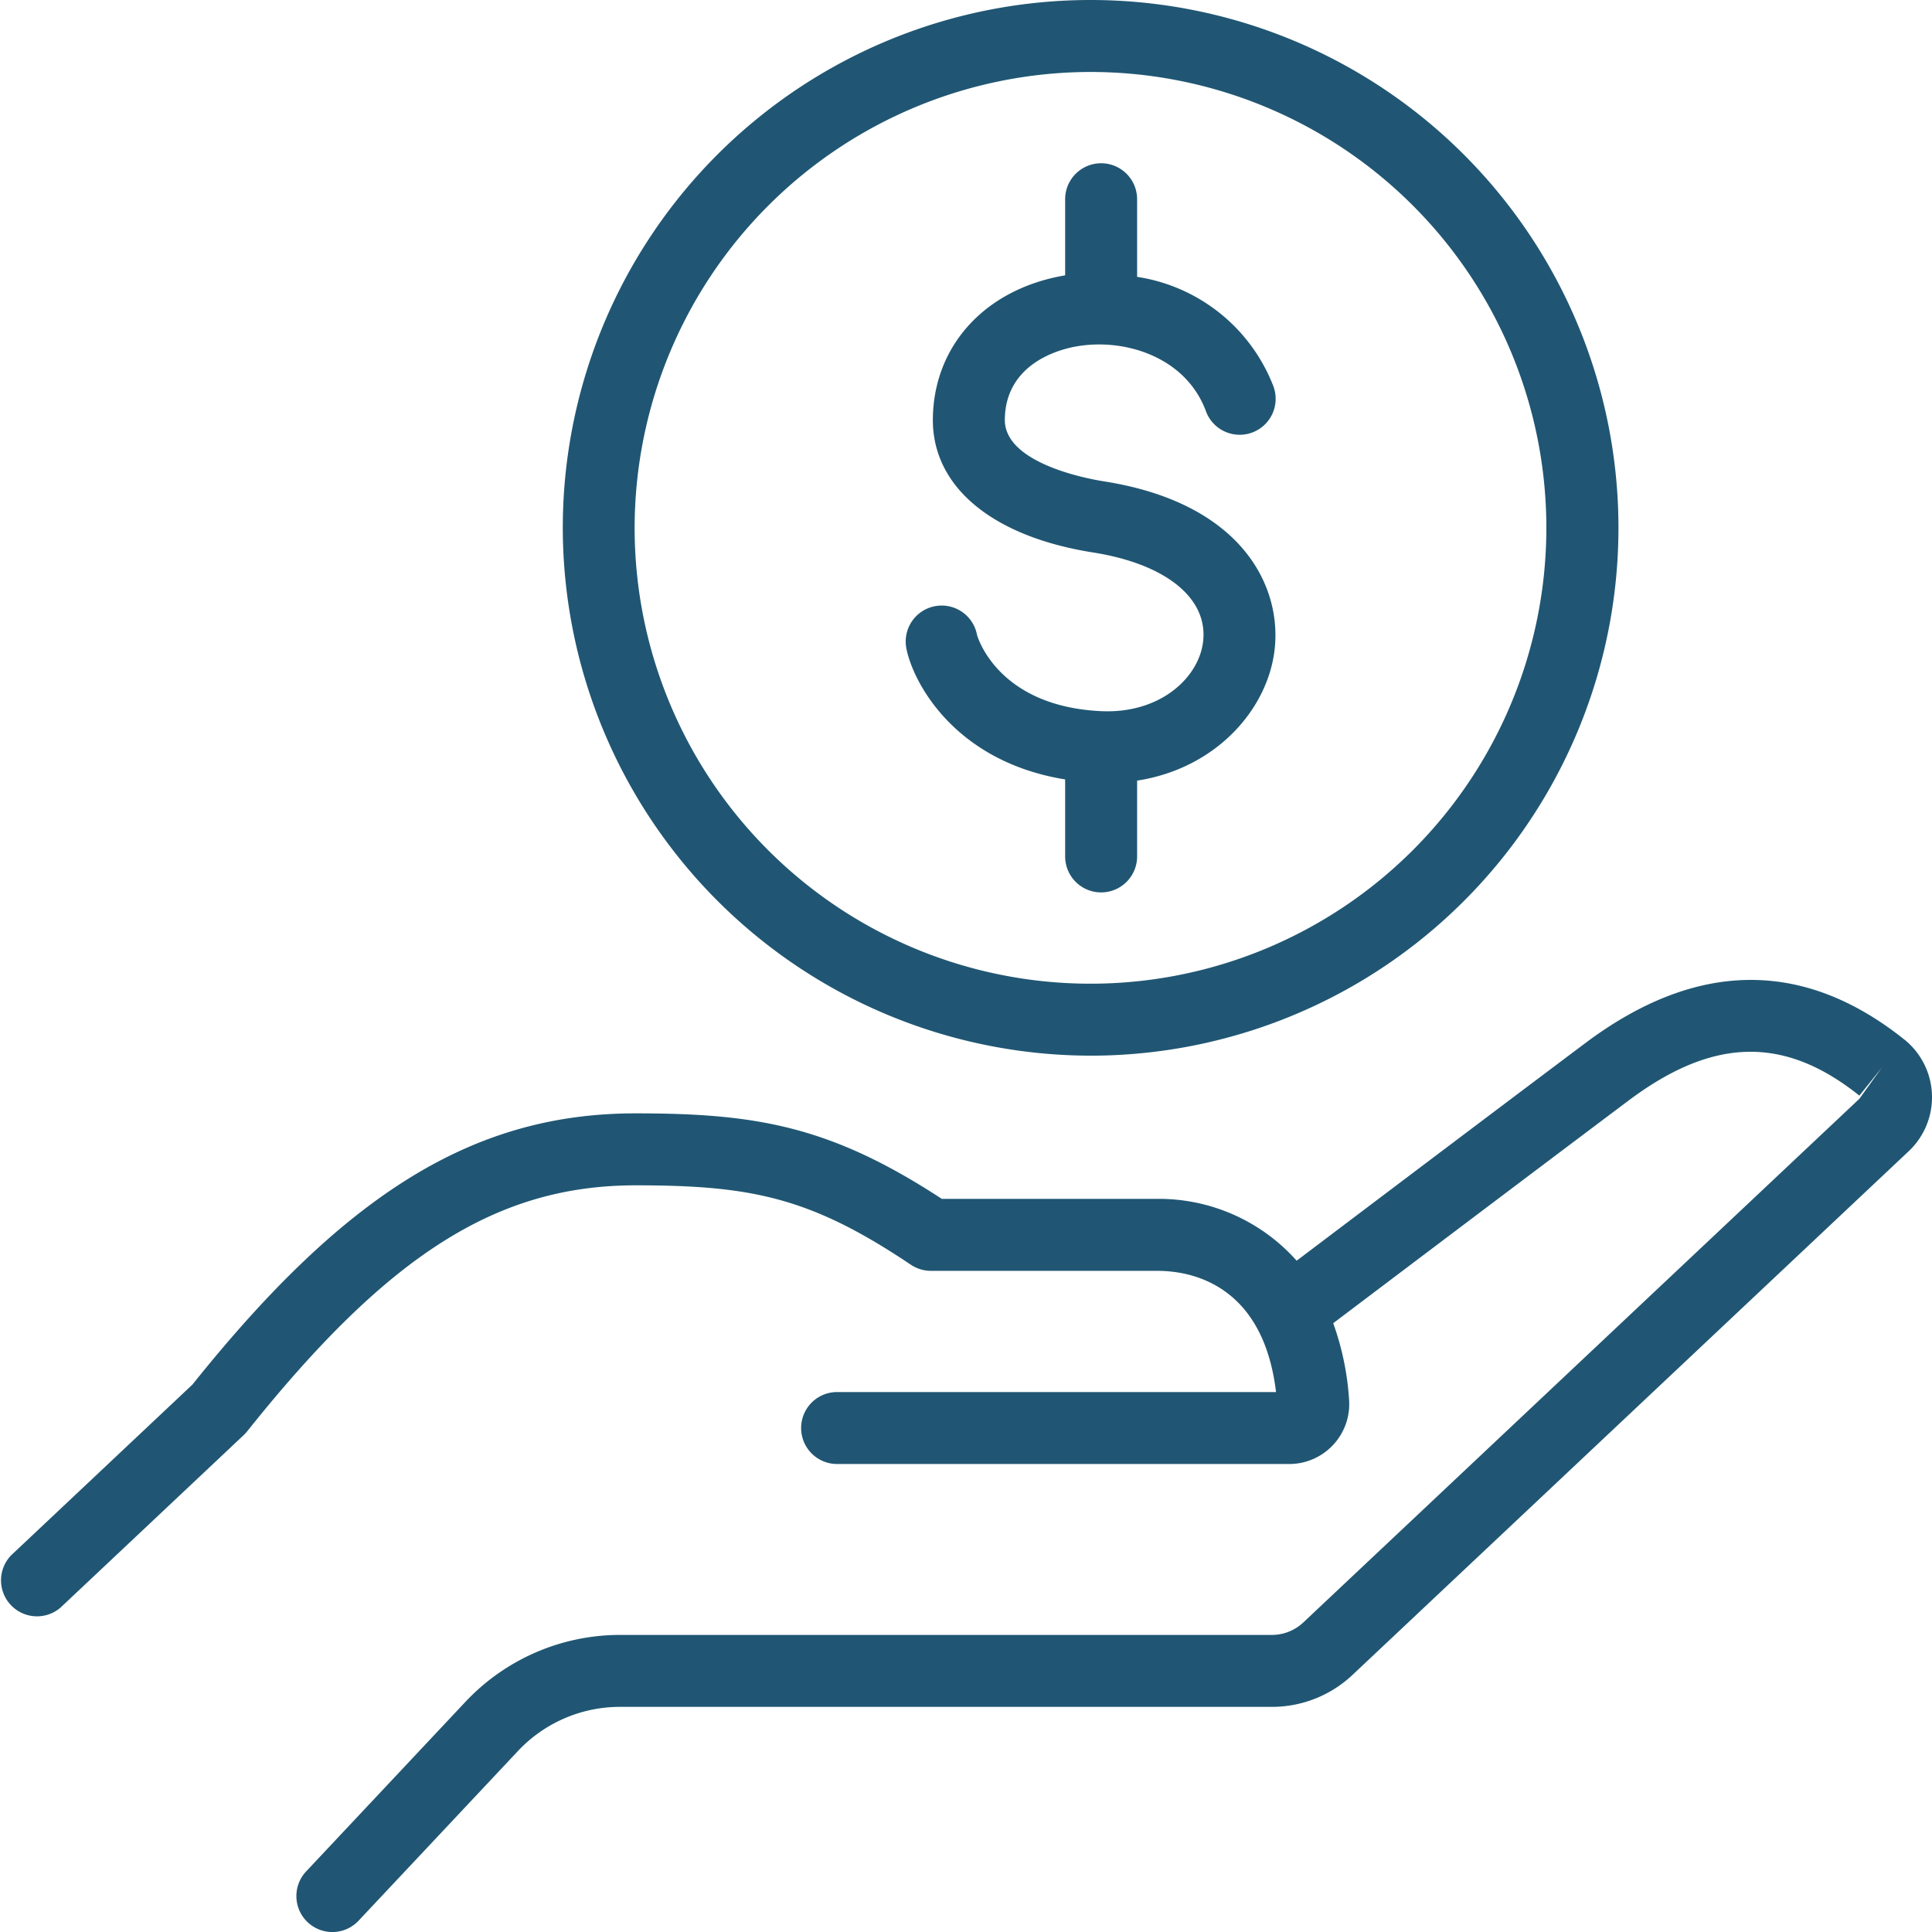 <?xml version="1.0" encoding="UTF-8"?> <svg xmlns="http://www.w3.org/2000/svg" xmlns:xlink="http://www.w3.org/1999/xlink" id="Group_13930" data-name="Group 13930" width="128.5" height="128.504" viewBox="0 0 128.5 128.504"><defs><clipPath id="clip-path"><rect id="Rectangle_7042" data-name="Rectangle 7042" width="128.5" height="128.504" fill="#205673"></rect></clipPath></defs><g id="Group_13929" data-name="Group 13929" clip-path="url(#clip-path)"><path id="Path_24405" data-name="Path 24405" d="M126.658,76.224c-6.712-5.364-13.853-5.286-21.224.244-6.865,5.152-16.439,12.387-19.192,14.467a12.267,12.267,0,0,0-9.253-4.113H62.64c-7.418-4.852-12.351-5.687-20.365-5.687-10.682,0-19.23,5.228-29.47,18.033L.752,110.519A2.394,2.394,0,0,0,4.034,114l12.178-11.468a2.736,2.736,0,0,0,.229-.249C25.83,90.509,33.072,85.922,42.275,85.922c7.709,0,11.634.8,18.308,5.282a2.411,2.411,0,0,0,1.335.406H76.989c2.121,0,7.009.805,7.882,8.061l-29.194,0a2.393,2.393,0,0,0,0,4.786l30.068,0a3.989,3.989,0,0,0,3.985-4.265,18.5,18.5,0,0,0-1.056-5.1c1.919-1.449,12.316-9.306,19.632-14.8,5.635-4.227,10.369-4.329,15.364-.336l1.494-1.868-1.494,2.078L86.689,114.992a3.052,3.052,0,0,1-2.1.833H41.223a14.118,14.118,0,0,0-10.251,4.434l-10.614,11.3a2.393,2.393,0,0,0,3.49,3.275l10.613-11.3a9.308,9.308,0,0,1,6.763-2.924H84.589a7.81,7.81,0,0,0,5.379-2.136l36.979-34.818a4.929,4.929,0,0,0-.289-7.435" transform="translate(0 -7.084)" fill="#205673"></path><path id="Path_24406" data-name="Path 24406" d="M76.6,4.787a30.32,30.32,0,1,1-30.322,30.32A30.352,30.352,0,0,1,76.6,4.787m0,65.427A35.107,35.107,0,1,0,41.5,35.107,35.146,35.146,0,0,0,76.6,70.213" transform="translate(-4.068)" fill="#205673"></path><path id="Path_24407" data-name="Path 24407" d="M77.392,53.02v5.122a2.393,2.393,0,0,0,4.787,0V53.1c5.285-.816,8.739-4.786,9.156-8.809.436-4.221-2.275-9.662-11.343-11.092-1.112-.174-6.65-1.2-6.612-4.121.045-3.74,3.648-4.663,4.752-4.856,3.252-.572,7.275.714,8.614,4.281a2.392,2.392,0,1,0,4.478-1.681,11.586,11.586,0,0,0-9.045-7.228V14.432a2.393,2.393,0,0,0-4.787,0V19.5c-.028,0-.058,0-.087.009-5.232.915-8.654,4.651-8.711,9.511-.058,4.513,3.925,7.843,10.652,8.905,4.816.76,7.623,3.012,7.328,5.872-.253,2.453-2.878,4.889-6.838,4.68-6.9-.342-8.2-5.033-8.206-5.075a2.392,2.392,0,0,0-4.7.893c.406,2.148,3.1,7.511,10.561,8.726" transform="translate(-6.548 -1.18)" fill="#205673"></path></g></svg> 